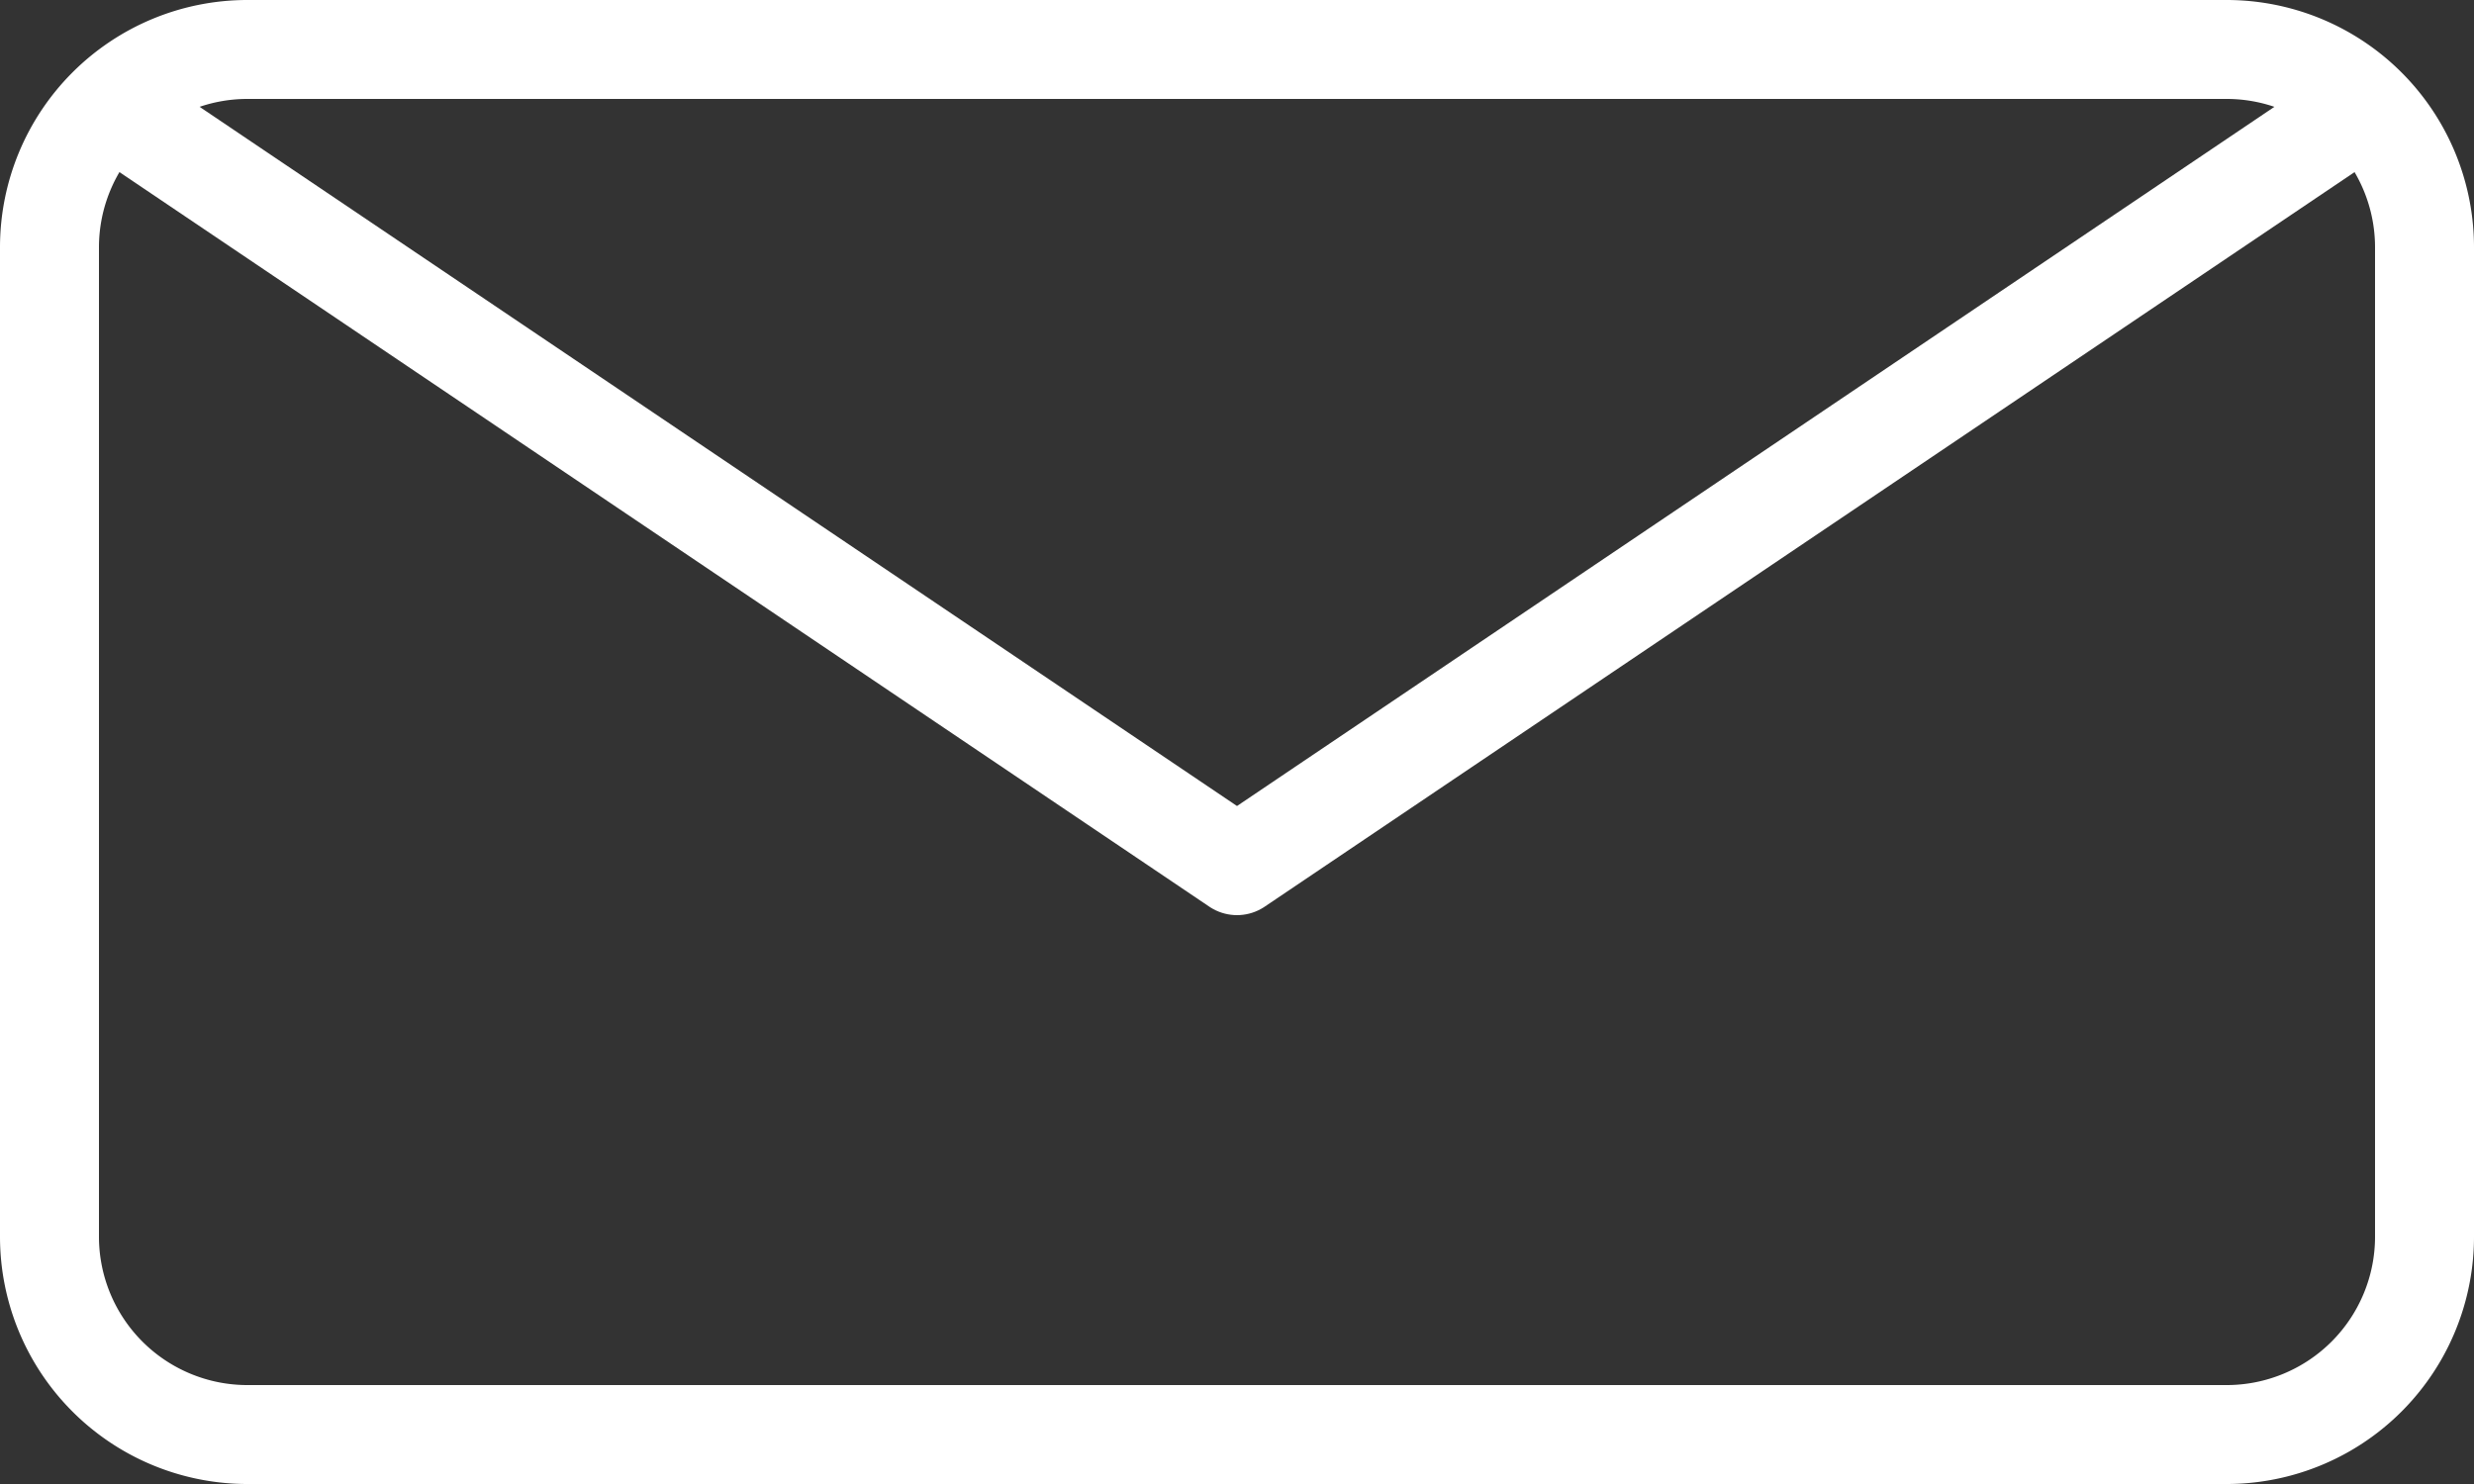 <svg xmlns="http://www.w3.org/2000/svg" viewBox="0 0 50 30"><rect x="0" y="0" width="50" height="30" fill="#333333" stroke="none"/><g data-name="Layer 2"><g data-name="Layer 1"><path d="M45 2a3 3 0 0 1 3 3v20a3 3 0 0 1-3 3H5a3 3 0 0 1-3-3V5a3 3 0 0 1 3-3h40m0-2H5a5 5 0 0 0-5 5v20a5 5 0 0 0 5 5h40a5 5 0 0 0 5-5V5a5 5 0 0 0-5-5z" fill="#fff"/><path fill="none" stroke="#fff" stroke-linecap="round" stroke-linejoin="round" stroke-width="2" d="M2.75 2.5L25 17.5l22.25-15"/></g></g></svg>
